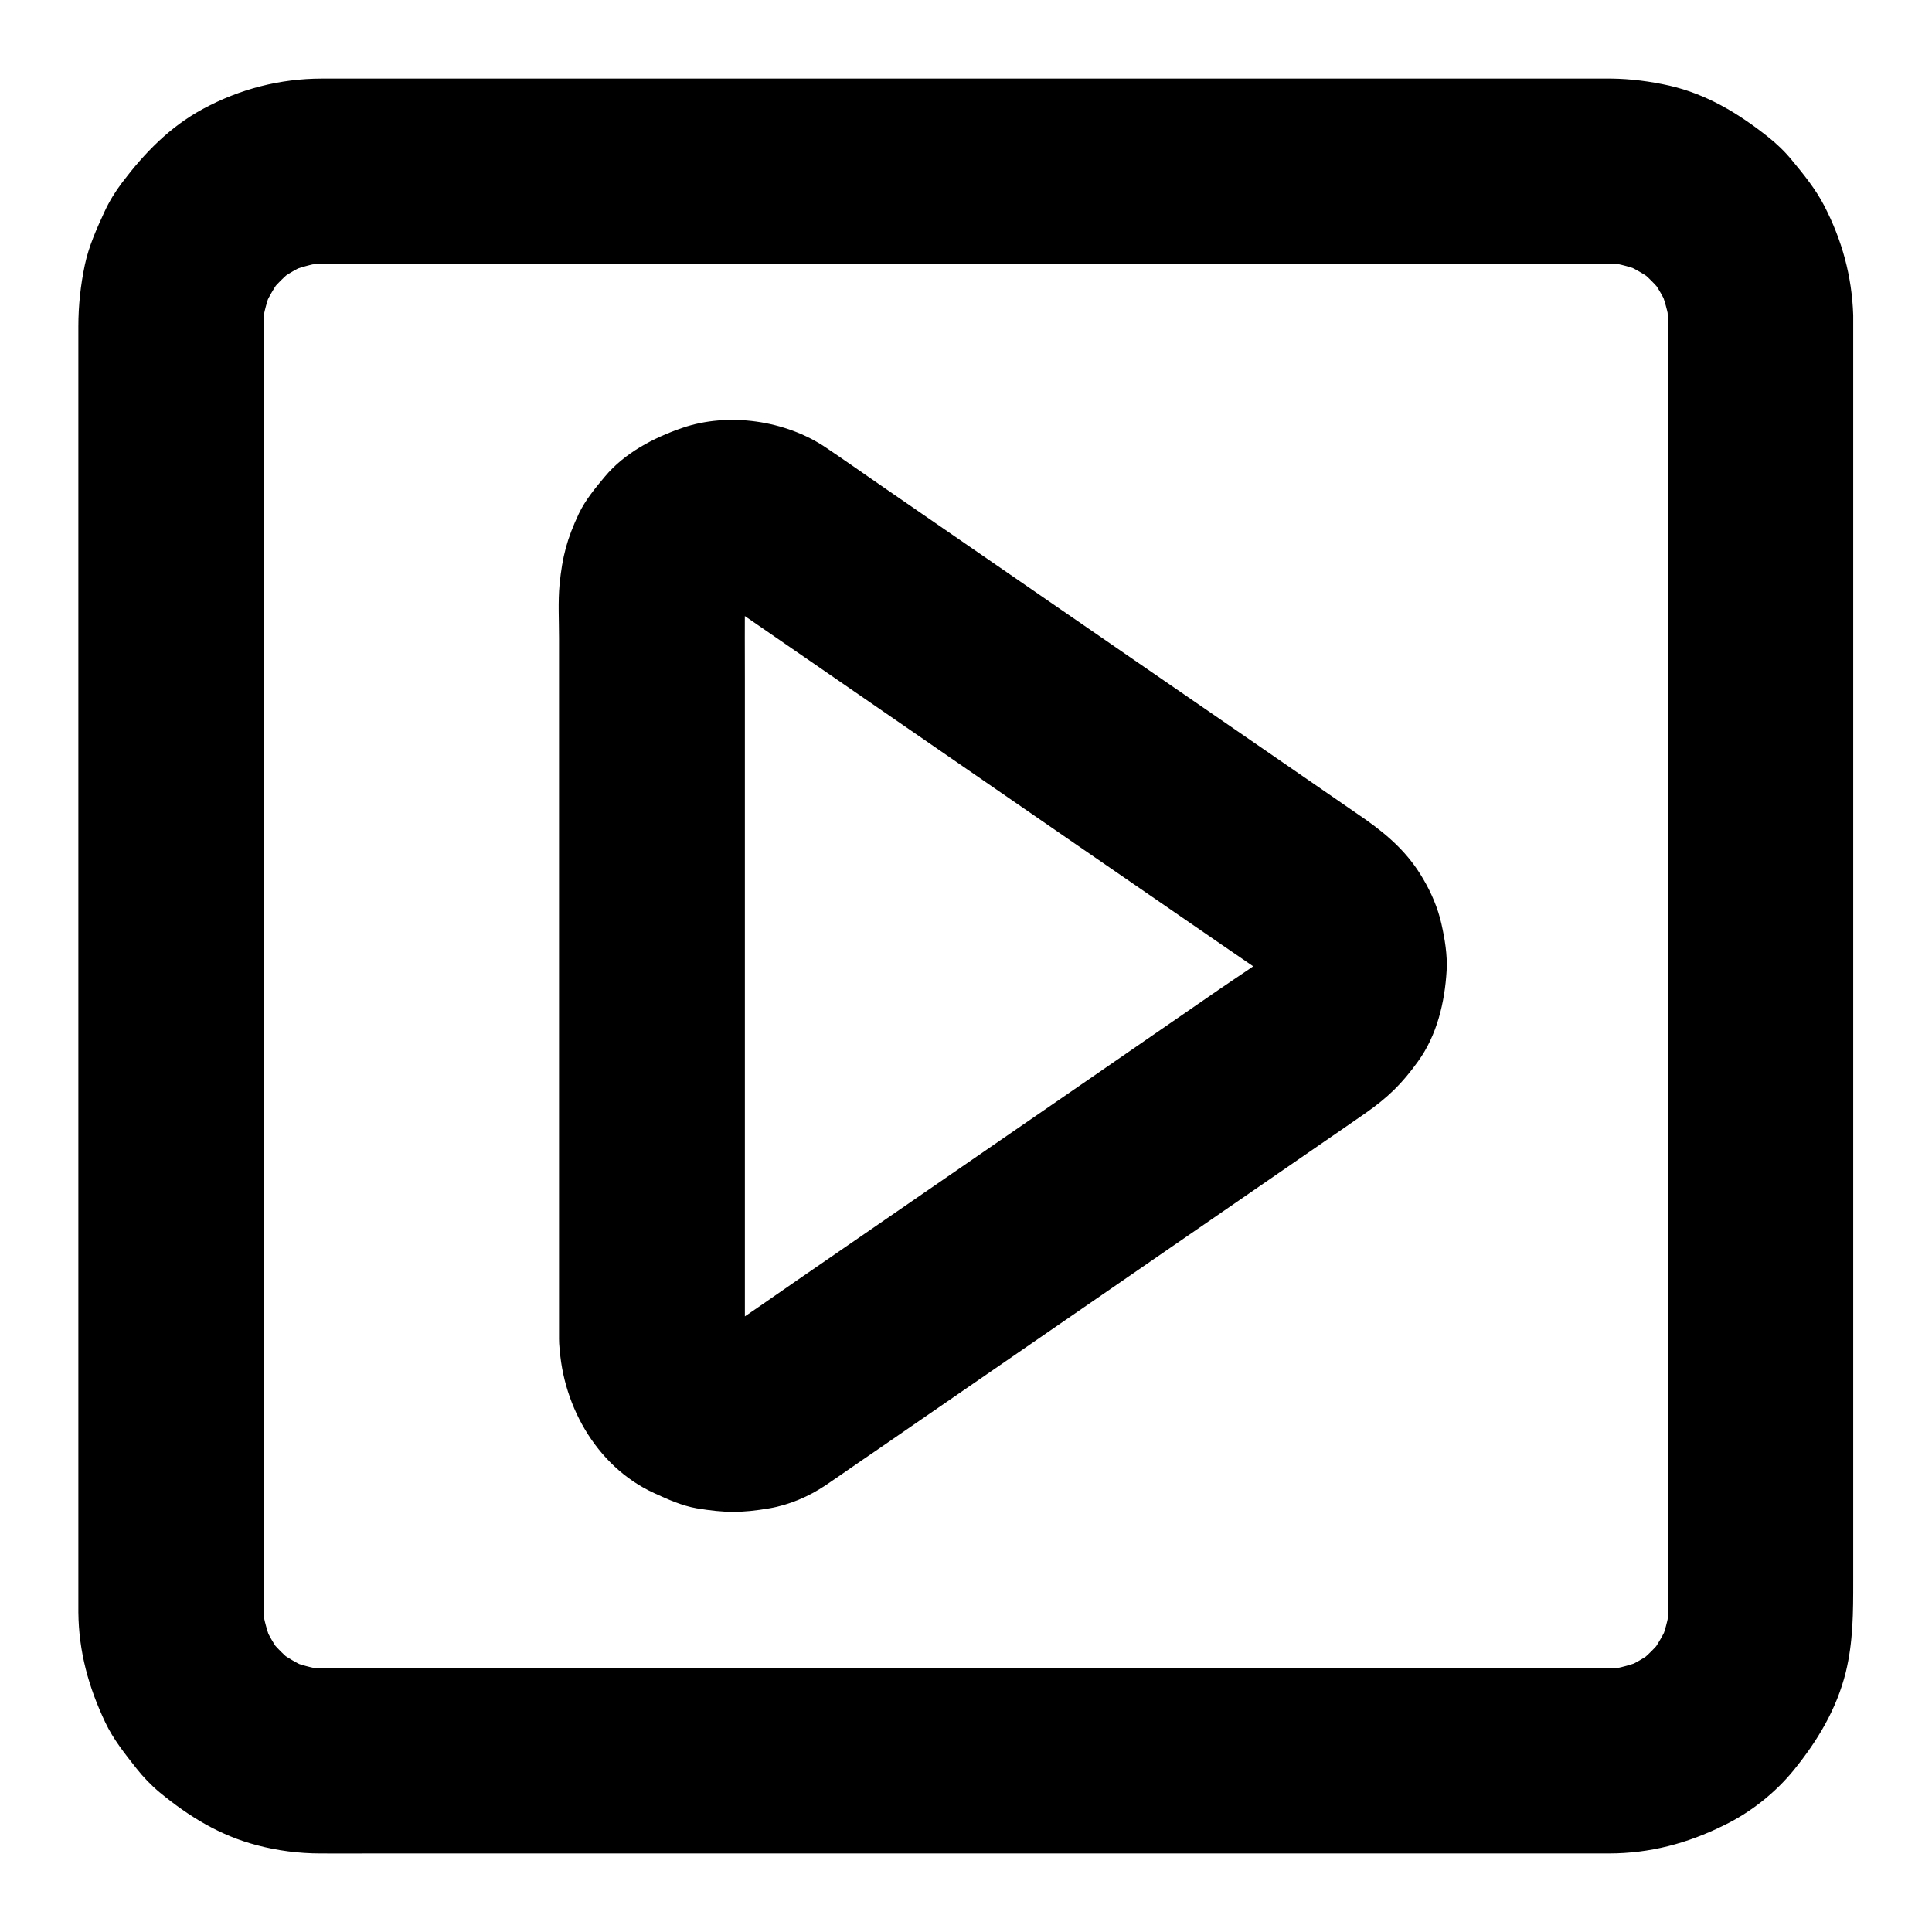 <?xml version="1.0" encoding="UTF-8"?>
<!-- Uploaded to: ICON Repo, www.svgrepo.com, Generator: ICON Repo Mixer Tools -->
<svg fill="#000000" width="800px" height="800px" version="1.1" viewBox="144 144 512 512" xmlns="http://www.w3.org/2000/svg">
 <g>
  <path d="m213.97 571.27v-9.25-25.34-37.246-45.609-49.594-49.938-46.594-38.867-27.504-12.25c0-1.918 0.148-3.789 0.395-5.707-0.297 2.164-0.59 4.379-0.887 6.543 0.492-3.297 1.328-6.445 2.609-9.543-0.836 1.969-1.672 3.938-2.461 5.856 1.379-3.199 3.102-6.199 5.164-8.953-1.277 1.672-2.559 3.297-3.836 4.969 2.117-2.707 4.527-5.117 7.281-7.281-1.672 1.277-3.297 2.559-4.969 3.836 2.754-2.117 5.758-3.836 8.953-5.164-1.969 0.836-3.938 1.672-5.856 2.461 3.102-1.23 6.25-2.117 9.543-2.609-2.164 0.297-4.379 0.59-6.543 0.887 4.43-0.59 9.004-0.395 13.48-0.395h24.5 37 45.512 49.988 50.48 46.938 39.262 27.945 12.449c1.918 0 3.836 0.148 5.707 0.395-2.164-0.297-4.379-0.59-6.543-0.887 3.297 0.492 6.445 1.328 9.543 2.609-1.969-0.836-3.938-1.672-5.856-2.461 3.199 1.379 6.199 3.102 8.953 5.164-1.672-1.277-3.297-2.559-4.969-3.836 2.707 2.117 5.117 4.527 7.281 7.281-1.277-1.672-2.559-3.297-3.836-4.969 2.117 2.754 3.836 5.758 5.164 8.953-0.836-1.969-1.672-3.938-2.461-5.856 1.23 3.102 2.117 6.25 2.609 9.543-0.297-2.164-0.59-4.379-0.887-6.543 0.59 4.43 0.395 9.004 0.395 13.48v24.5 37 45.512 49.988 50.48 46.938 39.262 27.945 12.449c0 1.918-0.148 3.836-0.395 5.707 0.297-2.164 0.59-4.379 0.887-6.543-0.492 3.297-1.328 6.445-2.609 9.543 0.836-1.969 1.672-3.938 2.461-5.856-1.379 3.199-3.102 6.199-5.164 8.953 1.277-1.672 2.559-3.297 3.836-4.969-2.117 2.707-4.527 5.117-7.281 7.281 1.672-1.277 3.297-2.559 4.969-3.836-2.754 2.117-5.758 3.836-8.953 5.164 1.969-0.836 3.938-1.672 5.856-2.461-3.102 1.23-6.25 2.117-9.543 2.609 2.164-0.297 4.379-0.59 6.543-0.887-4.43 0.59-9.004 0.395-13.48 0.395h-24.5-37-45.512-49.988-50.48-46.938-39.262-27.945-12.449c-1.918 0-3.836-0.148-5.707-0.395 2.164 0.297 4.379 0.59 6.543 0.887-3.297-0.492-6.445-1.328-9.543-2.609 1.969 0.836 3.938 1.672 5.856 2.461-3.199-1.379-6.199-3.102-8.953-5.164 1.672 1.277 3.297 2.559 4.969 3.836-2.707-2.117-5.117-4.527-7.281-7.281 1.277 1.672 2.559 3.297 3.836 4.969-2.117-2.754-3.836-5.758-5.164-8.953 0.836 1.969 1.672 3.938 2.461 5.856-1.23-3.102-2.117-6.25-2.609-9.543 0.297 2.164 0.59 4.379 0.887 6.543-0.246-1.723-0.395-3.543-0.395-5.363-0.051-6.348-2.707-12.891-7.184-17.418-4.281-4.281-11.266-7.477-17.418-7.184-6.348 0.297-12.941 2.363-17.418 7.184-4.379 4.773-7.281 10.727-7.184 17.418 0.098 10.43 2.707 19.828 7.133 29.176 2.117 4.477 5.164 8.266 8.215 12.152 1.871 2.363 3.938 4.527 6.25 6.445 7.773 6.394 15.941 11.414 25.781 13.973 5.363 1.426 11.121 2.164 16.68 2.164 4.379 0.051 8.758 0 13.086 0h30.996 44.082 51.809 54.859 52.449 45.266 33.211 15.793c10.824 0 20.812-2.656 30.453-7.43 7.035-3.394 13.629-8.609 18.547-14.66 6.297-7.773 11.316-16.09 13.777-25.93 1.969-8.117 1.969-15.941 1.969-24.109v-27.109-41.426-50.332-54.66-53.43-47.676-36.457-20.418-4.035c-0.344-10.332-2.953-19.828-7.676-28.98-2.262-4.379-5.41-8.266-8.512-12.004-1.918-2.363-4.082-4.43-6.445-6.297-7.824-6.199-16.188-11.266-26.074-13.531-5.019-1.133-10.281-1.82-15.449-1.871h-4.184-22.977-38.473-48.609-54.121-54.121-49.594-39.559-24.746-5.266c-11.07 0-21.746 2.754-31.488 8.02-8.855 4.773-15.547 11.711-21.5 19.582-1.82 2.41-3.394 4.969-4.676 7.773-2.066 4.477-4.133 9.102-5.164 13.973-1.133 5.363-1.723 10.824-1.723 16.285v18.648 35.078 46.789 53.086 54.562 51.219 42.41 28.832 10.234c0 6.297 2.754 12.941 7.184 17.418 4.281 4.281 11.266 7.477 17.418 7.184 6.348-0.297 12.941-2.363 17.418-7.184 4.379-4.871 7.184-10.824 7.184-17.465z"/>
  <path d="m341.4 498.74v-19.926-47.773-57.516-49.199c0-7.625-0.051-15.203 0-22.828 0-1.133 0.098-2.215 0.195-3.297-0.297 2.164-0.59 4.379-0.887 6.543 0.297-1.77 0.738-3.492 1.426-5.164-0.836 1.969-1.672 3.938-2.461 5.856 0.688-1.574 1.523-3.102 2.559-4.477-1.277 1.672-2.559 3.297-3.836 4.969 1.18-1.523 2.461-2.805 3.938-4.035-1.672 1.277-3.297 2.559-4.969 3.836 1.477-1.133 3.102-2.066 4.82-2.856-1.969 0.836-3.938 1.672-5.856 2.461 1.918-0.789 3.887-1.328 5.953-1.625-2.164 0.297-4.379 0.59-6.543 0.887 1.723-0.195 3.394-0.195 5.117 0-2.164-0.297-4.379-0.59-6.543-0.887 1.969 0.297 3.836 0.789 5.707 1.523-1.969-0.836-3.938-1.672-5.856-2.461 2.461 1.082 4.574 2.656 6.789 4.184 3.344 2.312 6.641 4.574 9.988 6.887 11.414 7.871 22.828 15.742 34.195 23.566 13.973 9.645 27.898 19.238 41.871 28.879 12.152 8.363 24.355 16.777 36.508 25.141 5.805 4.035 11.711 7.969 17.465 12.055 0.395 0.297 0.836 0.59 1.23 0.887-1.672-1.277-3.297-2.559-4.969-3.836 1.328 1.082 2.508 2.215 3.59 3.543-1.277-1.672-2.559-3.297-3.836-4.969 1.133 1.477 2.066 3 2.805 4.676-0.836-1.969-1.672-3.938-2.461-5.856 0.789 1.82 1.328 3.738 1.625 5.707-0.297-2.164-0.59-4.379-0.887-6.543 0.246 1.969 0.246 3.938 0 5.902 0.297-2.164 0.59-4.379 0.887-6.543-0.297 1.969-0.836 3.836-1.625 5.707 0.836-1.969 1.672-3.938 2.461-5.856-0.738 1.672-1.672 3.199-2.805 4.676 1.277-1.672 2.559-3.297 3.836-4.969-1.082 1.328-2.262 2.461-3.59 3.543 1.672-1.277 3.297-2.559 4.969-3.836-4.922 3.738-10.184 7.086-15.254 10.578-11.609 8.02-23.273 16.039-34.883 24.059-13.973 9.645-27.945 19.238-41.918 28.879-11.957 8.266-23.961 16.48-35.918 24.746-5.41 3.738-10.773 7.527-16.234 11.168-1.23 0.836-2.508 1.523-3.887 2.164 1.969-0.836 3.938-1.672 5.856-2.461-1.82 0.738-3.738 1.277-5.707 1.523 2.164-0.297 4.379-0.59 6.543-0.887-1.723 0.195-3.394 0.195-5.117 0 2.164 0.297 4.379 0.59 6.543 0.887-2.066-0.297-4.035-0.836-5.953-1.625 1.969 0.836 3.938 1.672 5.856 2.461-1.723-0.789-3.297-1.723-4.82-2.856 1.672 1.277 3.297 2.559 4.969 3.836-1.477-1.18-2.805-2.508-3.938-4.035 1.277 1.672 2.559 3.297 3.836 4.969-1.031-1.426-1.871-2.902-2.559-4.477 0.836 1.969 1.672 3.938 2.461 5.856-0.688-1.672-1.133-3.394-1.426-5.164 0.297 2.164 0.59 4.379 0.887 6.543-0.102-1.023-0.148-2.059-0.148-3.141-0.098-6.348-2.707-12.891-7.184-17.418-4.281-4.281-11.266-7.477-17.418-7.184-6.348 0.297-12.941 2.363-17.418 7.184-4.379 4.773-7.281 10.773-7.184 17.418 0.246 16.727 9.543 33.801 25.141 40.934 3.641 1.672 7.332 3.344 11.266 4.035 7.43 1.23 11.906 1.277 19.336 0 5.215-0.887 10.48-3.148 14.859-6.102 4.379-2.953 8.66-6.004 13.039-8.953 22.336-15.398 44.672-30.801 67.012-46.199 19.484-13.43 38.965-26.863 58.449-40.297 1.477-1.031 3-2.066 4.477-3.102 6.102-4.281 9.691-7.773 14.023-13.777 5.019-6.938 7.086-15.645 7.578-24.059 0.246-4.082-0.492-8.461-1.379-12.398-0.934-4.184-2.707-8.316-4.871-11.957-3.887-6.691-9.055-11.316-15.254-15.695-1.328-0.934-2.656-1.82-3.984-2.754-19.141-13.188-38.277-26.422-57.465-39.605-22.535-15.547-45.066-31.047-67.602-46.594-4.625-3.199-9.25-6.445-13.922-9.594-10.676-7.231-25.879-9.445-38.129-5.215-7.578 2.609-15.254 6.641-20.469 12.891-2.559 3.051-5.164 6.199-6.887 9.789-3.148 6.691-4.379 11.367-5.117 18.746-0.441 4.676-0.148 9.496-0.148 14.219v31.98 88.414 62.238 3.148c0 6.297 2.754 12.941 7.184 17.418 4.281 4.281 11.266 7.477 17.418 7.184 6.348-0.297 12.941-2.363 17.418-7.184 4.426-4.914 7.231-10.82 7.231-17.512z"/>
 </g>
</svg>